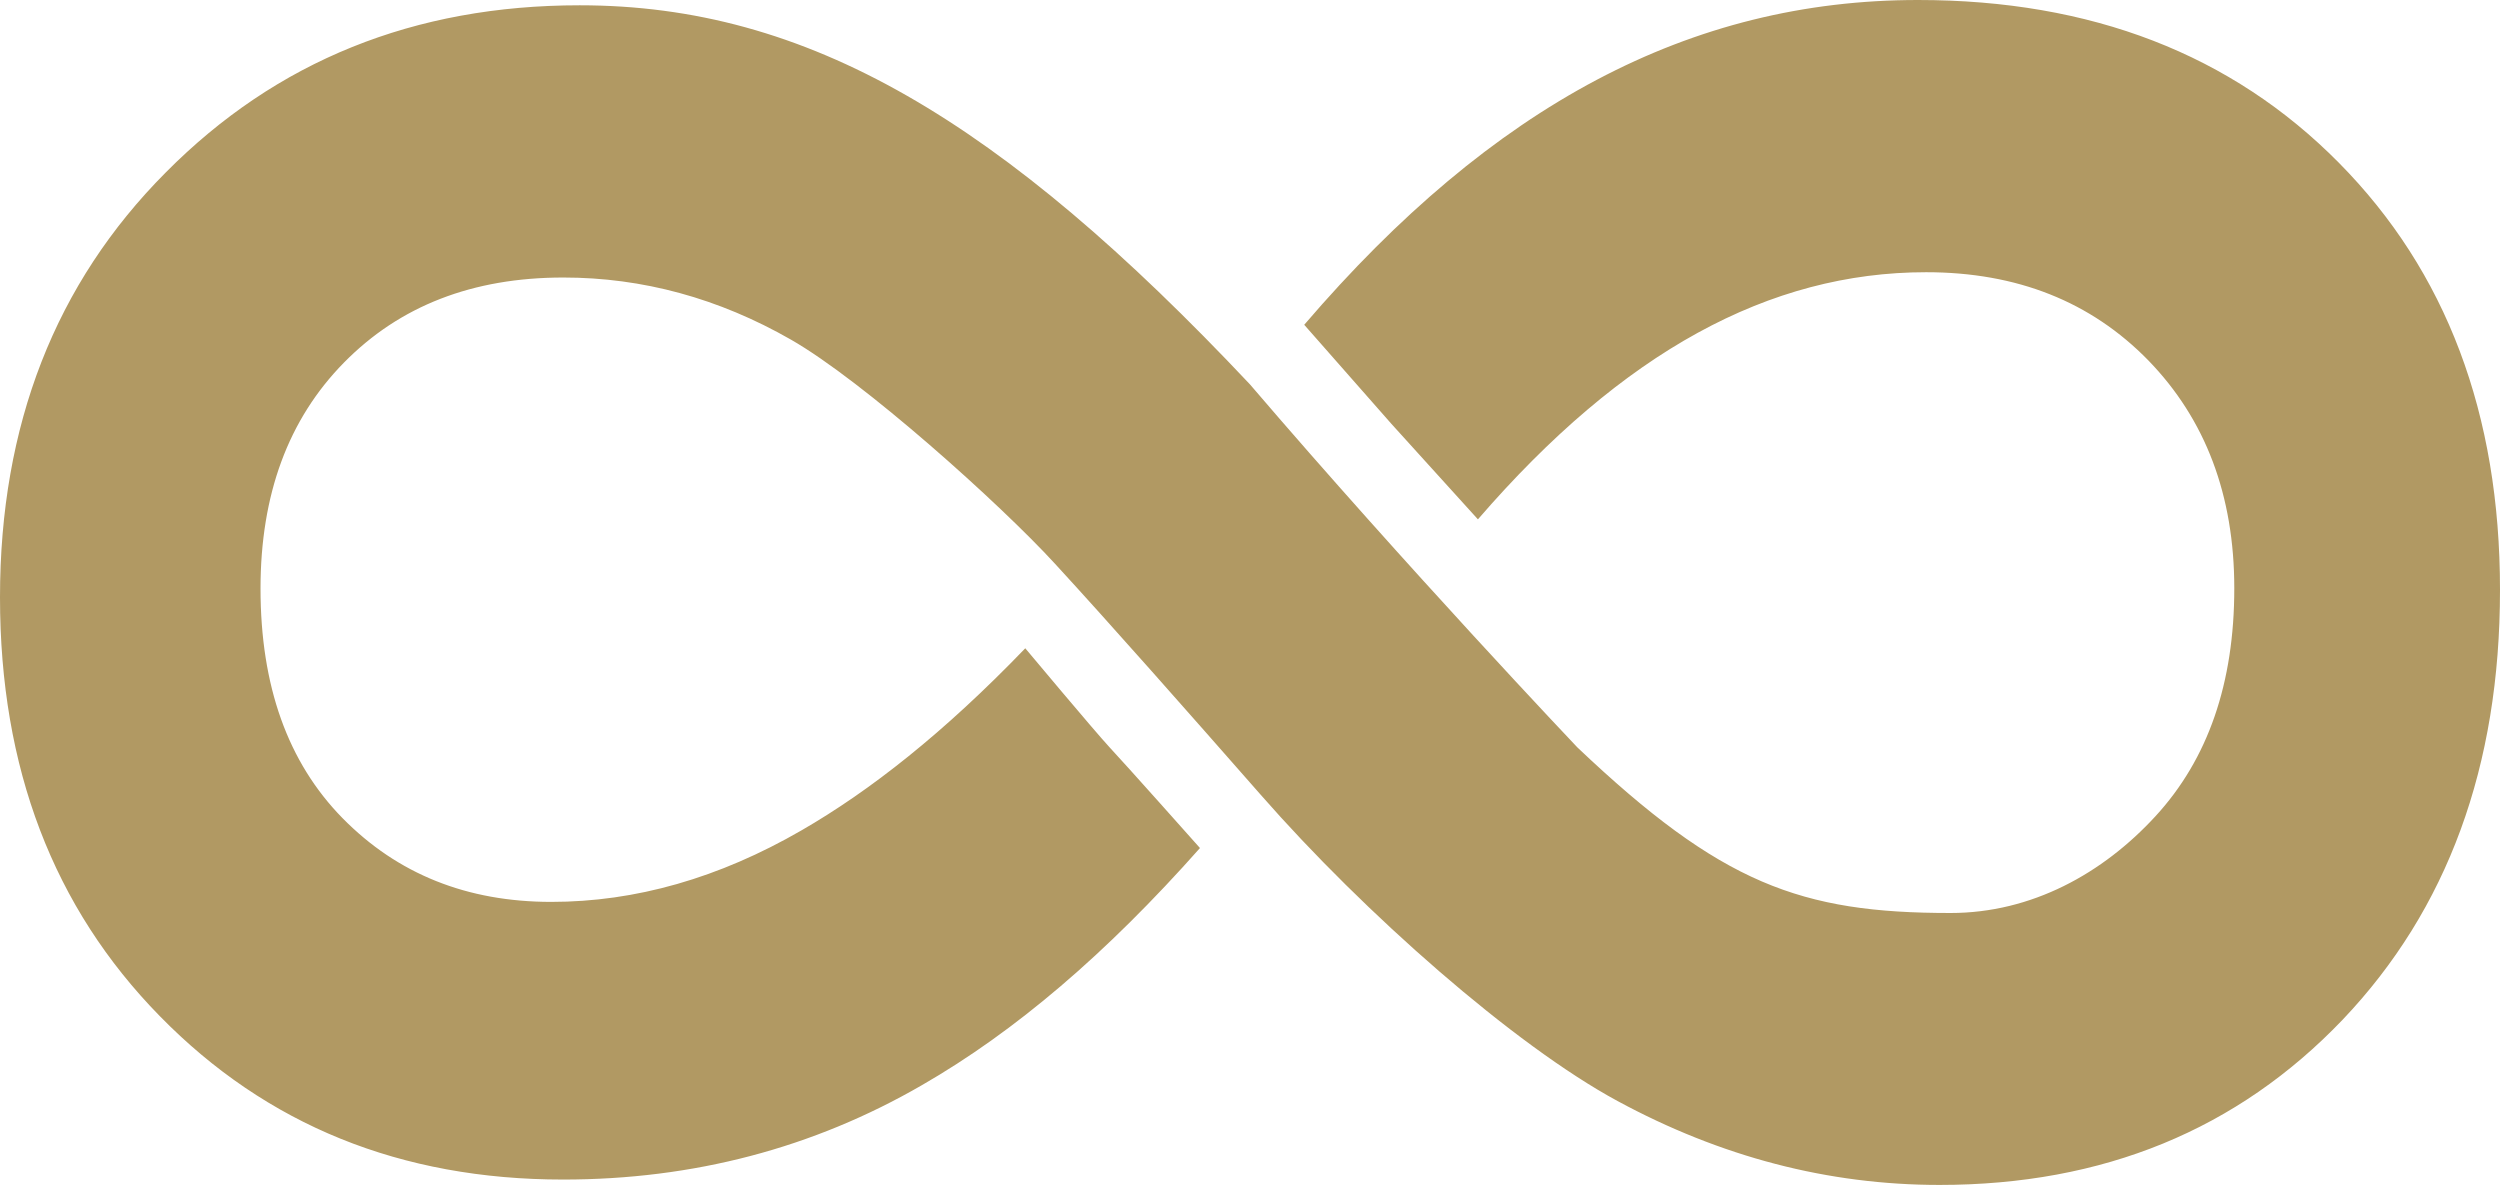 <?xml version="1.0" encoding="utf-8"?>
<!-- Generator: Adobe Illustrator 27.4.1, SVG Export Plug-In . SVG Version: 6.00 Build 0)  -->
<svg version="1.1" id="Layer_1" xmlns="http://www.w3.org/2000/svg" xmlns:xlink="http://www.w3.org/1999/xlink" x="0px" y="0px"
	 viewBox="0 0 67.96 32.211" style="enable-background:new 0 0 67.96 32.211;" xml:space="preserve">
<style type="text/css">
	.st0{fill:#B19963;}
</style>
<g>
	<path class="st0" d="M42.878,20.316c3.911,3.712,6.072,4.503,10.146,4.503c2.205,0,4.141-1.075,5.57-2.63
		c1.431-1.556,2.143-3.619,2.143-6.196c0-2.531-0.782-4.593-2.335-6.194C56.839,8.197,54.827,7.4,52.359,7.4
		c-4.254,0-8.238,2.153-12.183,6.718l-2.354-2.598l-2.368-2.691C40.583,2.846,45.964,0,52.14,0c4.706,0,8.524,1.475,11.44,4.425
		c2.92,2.952,4.38,6.822,4.38,11.612c0,4.796-1.427,8.686-4.276,11.681c-2.86,2.993-6.512,4.493-10.962,4.493
		c-3.026,0-5.946-0.762-8.753-2.282c-2.811-1.522-6.878-5.104-9.698-8.324c-2.005-2.284-4.11-4.668-5.594-6.282
		c-1.483-1.619-5.212-4.967-7.177-6.091c-1.963-1.124-4.031-1.688-6.187-1.688c-2.468,0-4.449,0.772-5.963,2.313
		C7.833,11.4,7.082,13.447,7.082,16c0,2.645,0.741,4.725,2.231,6.242c1.496,1.521,3.386,2.275,5.674,2.275s4.556-0.646,6.804-1.946
		c1.856-1.072,3.865-2.646,6.08-4.948c0,0,1.882,2.25,2.288,2.688c0.412,0.438,2.461,2.742,2.461,2.742
		c-2.548,2.873-5.025,4.988-7.557,6.445c-2.959,1.712-6.216,2.567-9.757,2.567c-4.41,0-8.062-1.48-10.959-4.44
		C1.448,24.67,0,20.872,0,16.238c0-4.68,1.503-8.536,4.51-11.554c3.003-3.028,6.751-4.54,11.248-4.54
		c6.186,0,11.443,3.108,18.218,10.302C38.274,15.467,42.878,20.316,42.878,20.316z"/>
</g>
</svg>
